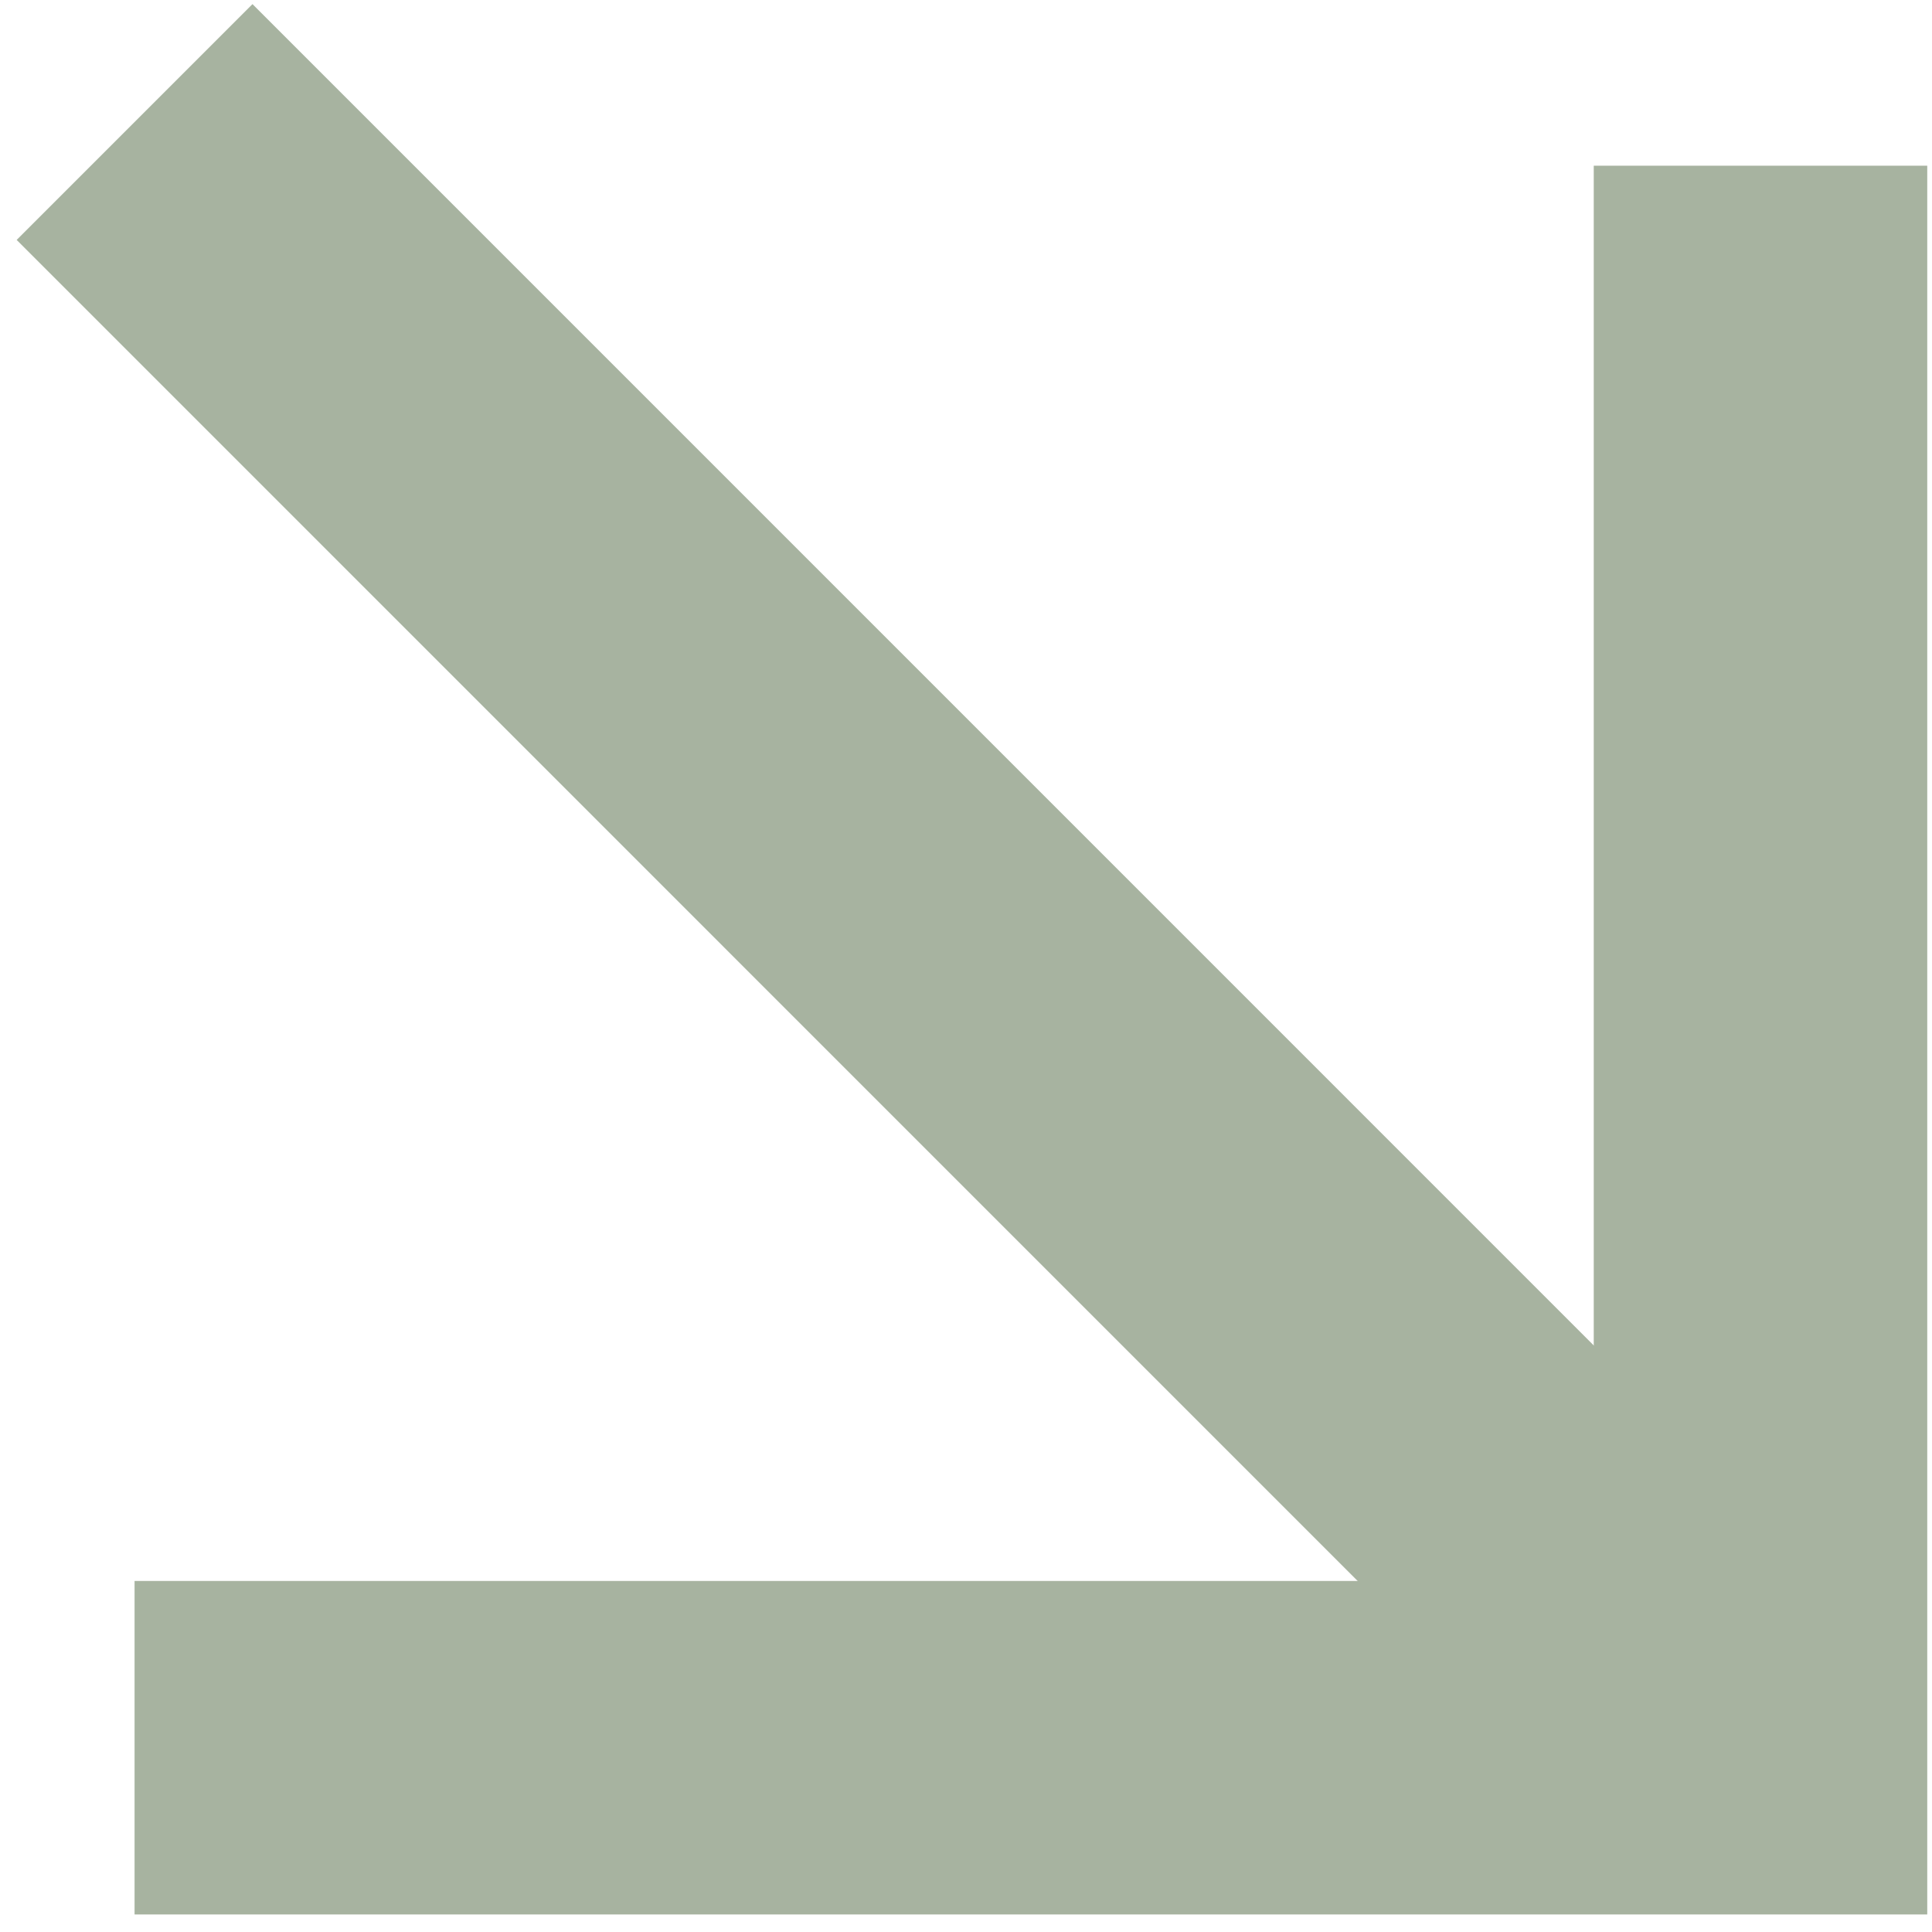 <?xml version="1.0" encoding="UTF-8"?> <svg xmlns="http://www.w3.org/2000/svg" width="26" height="26" viewBox="0 0 26 26" fill="none"><path d="M1.811 1.642L23.692 23.524" stroke="#A7B3A0" stroke-width="4.488"></path><path d="M1.811 23.52L23.692 23.52V2.23" stroke="#A7B3A0" stroke-width="4.488"></path></svg> 